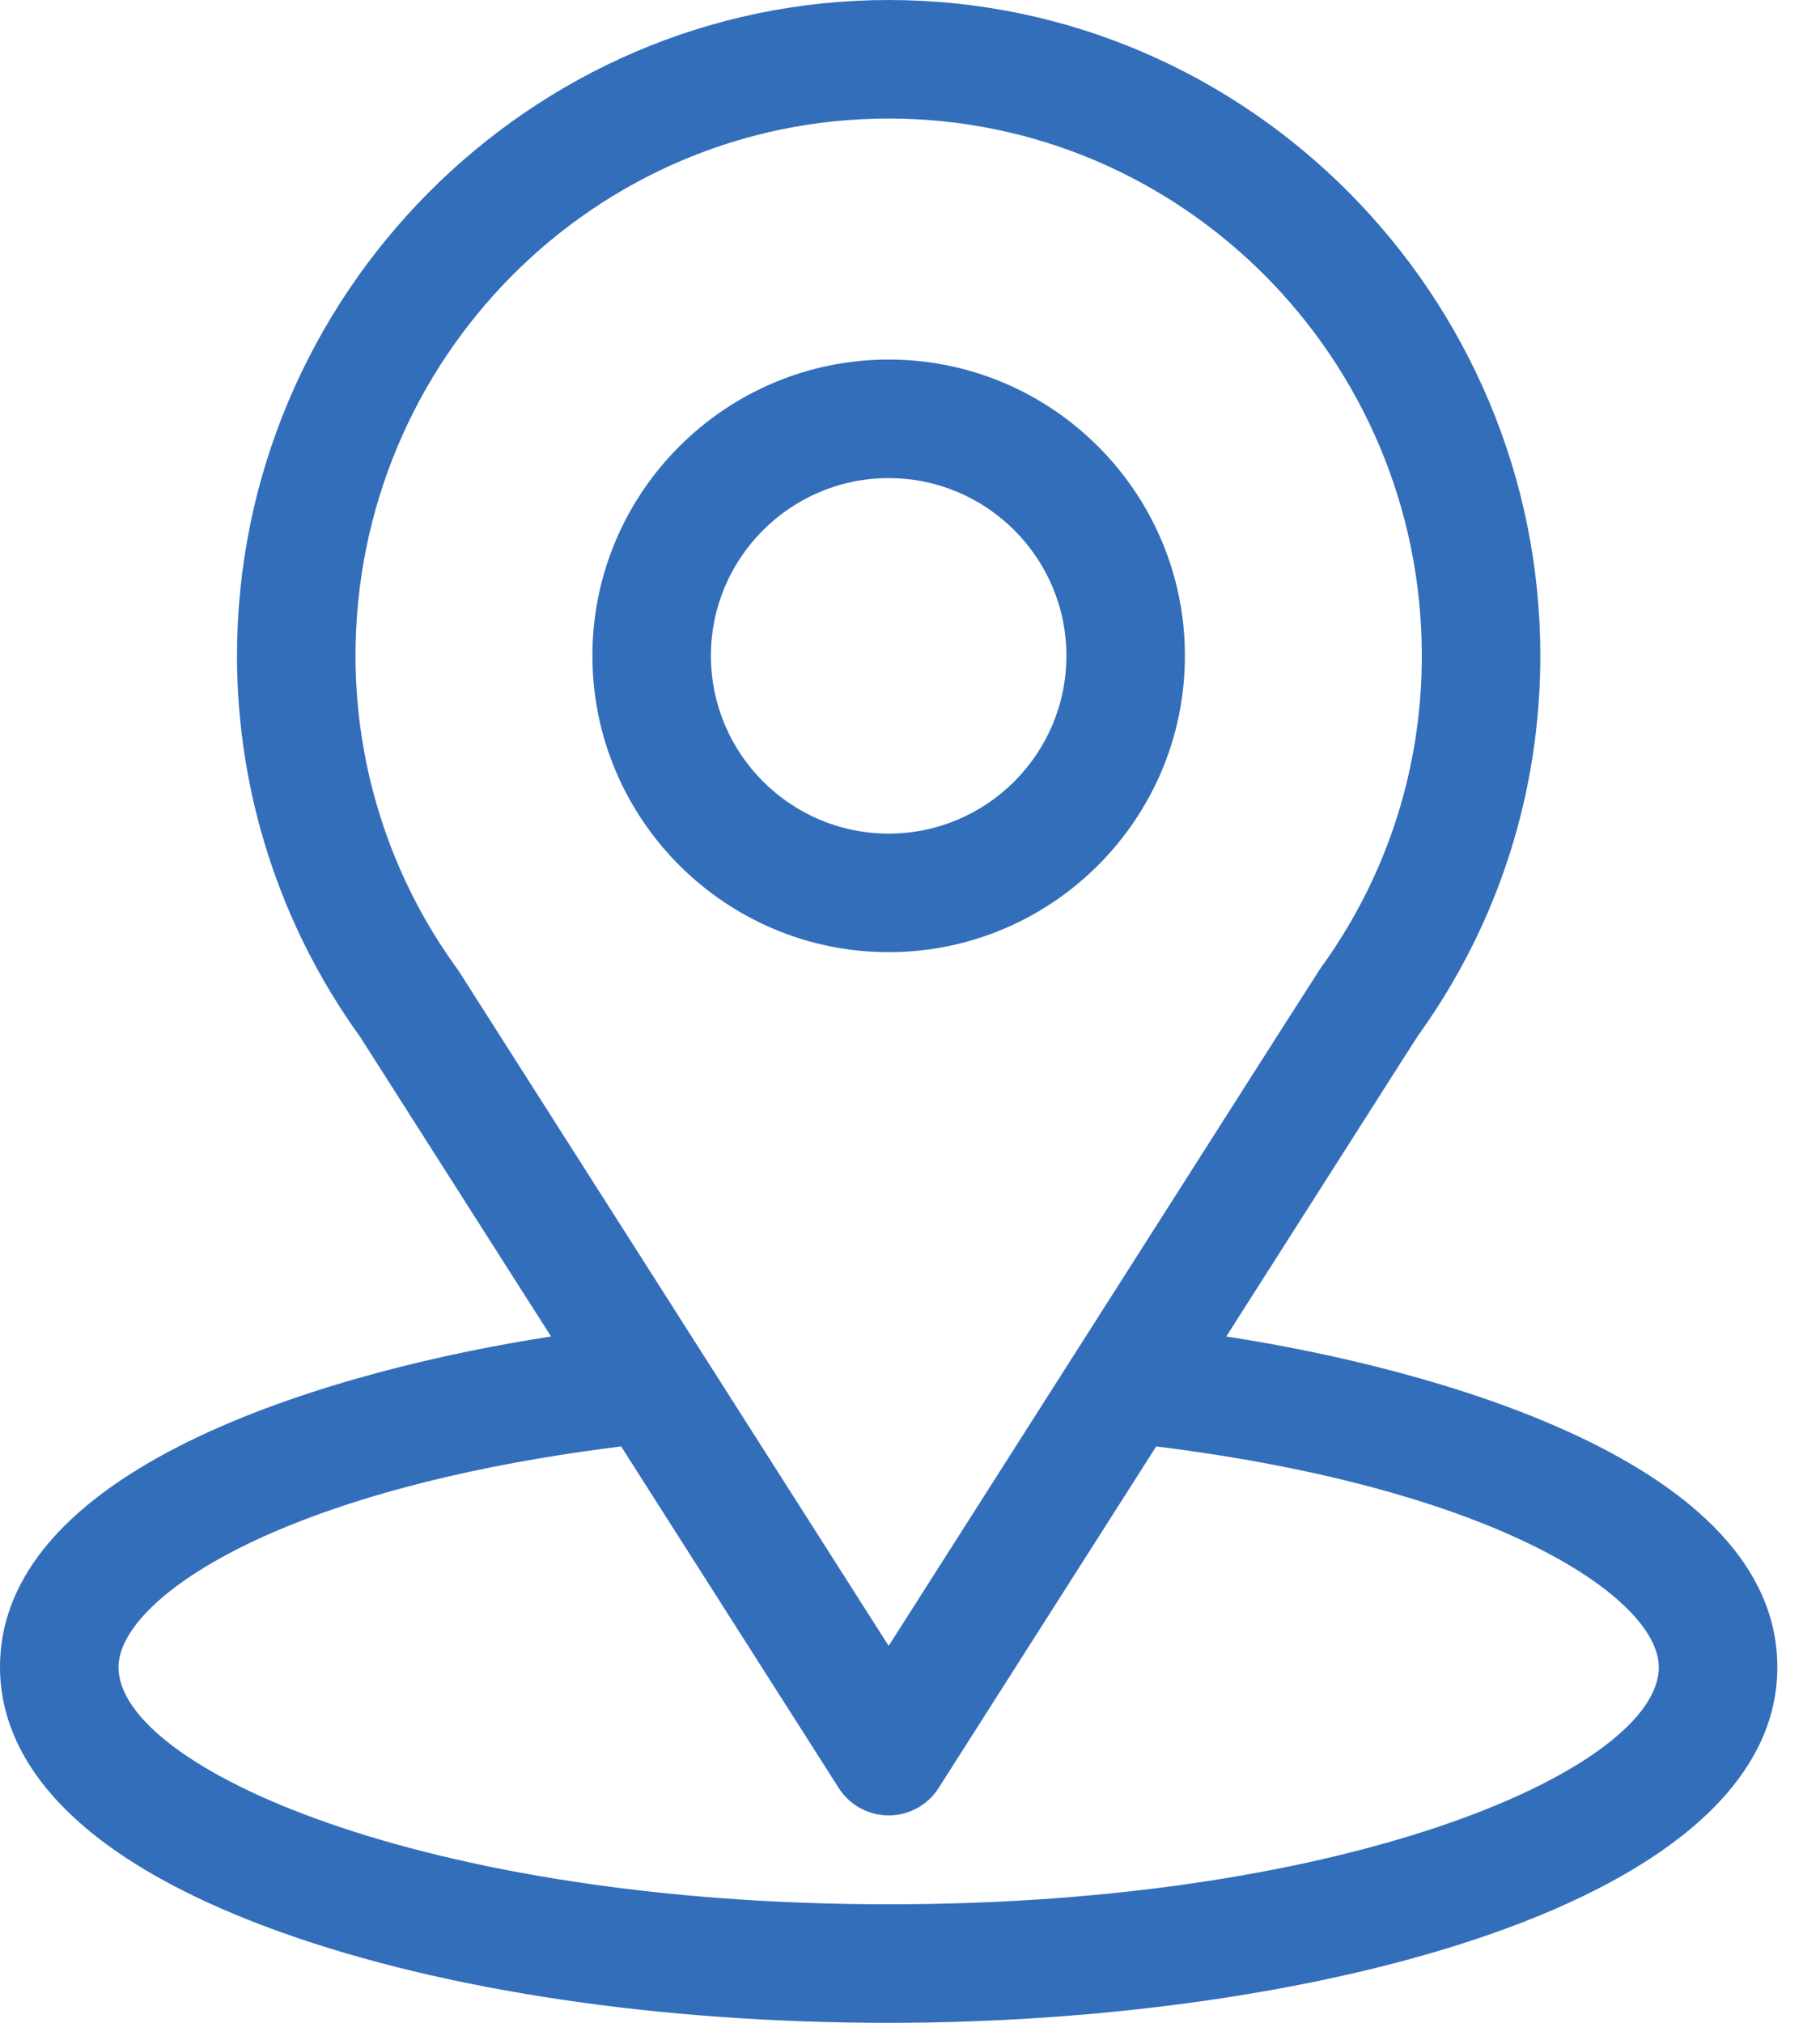 <svg width="18" height="20" viewBox="0 0 18 20" fill="none" xmlns="http://www.w3.org/2000/svg">
<path d="M12.128 13.214C14.256 9.875 13.989 10.291 14.05 10.204C14.825 9.111 15.234 7.825 15.234 6.484C15.234 2.929 12.349 0 8.789 0C5.241 0 2.344 2.923 2.344 6.484C2.344 7.824 2.762 9.144 3.562 10.252L5.45 13.214C3.432 13.524 0 14.449 0 16.484C0 17.226 0.484 18.284 2.791 19.108C4.402 19.683 6.532 20 8.789 20C13.009 20 17.578 18.81 17.578 16.484C17.578 14.449 14.151 13.525 12.128 13.214ZM4.541 9.607C4.535 9.597 4.528 9.587 4.521 9.578C3.855 8.662 3.516 7.576 3.516 6.484C3.516 3.554 5.875 1.172 8.789 1.172C11.697 1.172 14.062 3.555 14.062 6.484C14.062 7.578 13.73 8.626 13.1 9.518C13.043 9.593 13.338 9.135 8.789 16.273L4.541 9.607ZM8.789 18.828C4.18 18.828 1.172 17.473 1.172 16.484C1.172 15.82 2.717 14.727 6.143 14.301L8.295 17.678C8.402 17.847 8.589 17.949 8.789 17.949C8.989 17.949 9.176 17.847 9.283 17.678L11.435 14.301C14.861 14.727 16.406 15.82 16.406 16.484C16.406 17.465 13.425 18.828 8.789 18.828Z" fill="#336EBA"/>
<path d="M8.789 3.555C7.174 3.555 5.859 4.869 5.859 6.484C5.859 8.1 7.174 9.414 8.789 9.414C10.405 9.414 11.719 8.1 11.719 6.484C11.719 4.869 10.405 3.555 8.789 3.555ZM8.789 8.242C7.82 8.242 7.031 7.454 7.031 6.484C7.031 5.515 7.82 4.727 8.789 4.727C9.758 4.727 10.547 5.515 10.547 6.484C10.547 7.454 9.758 8.242 8.789 8.242Z" fill="#336EBA"/>
</svg>
